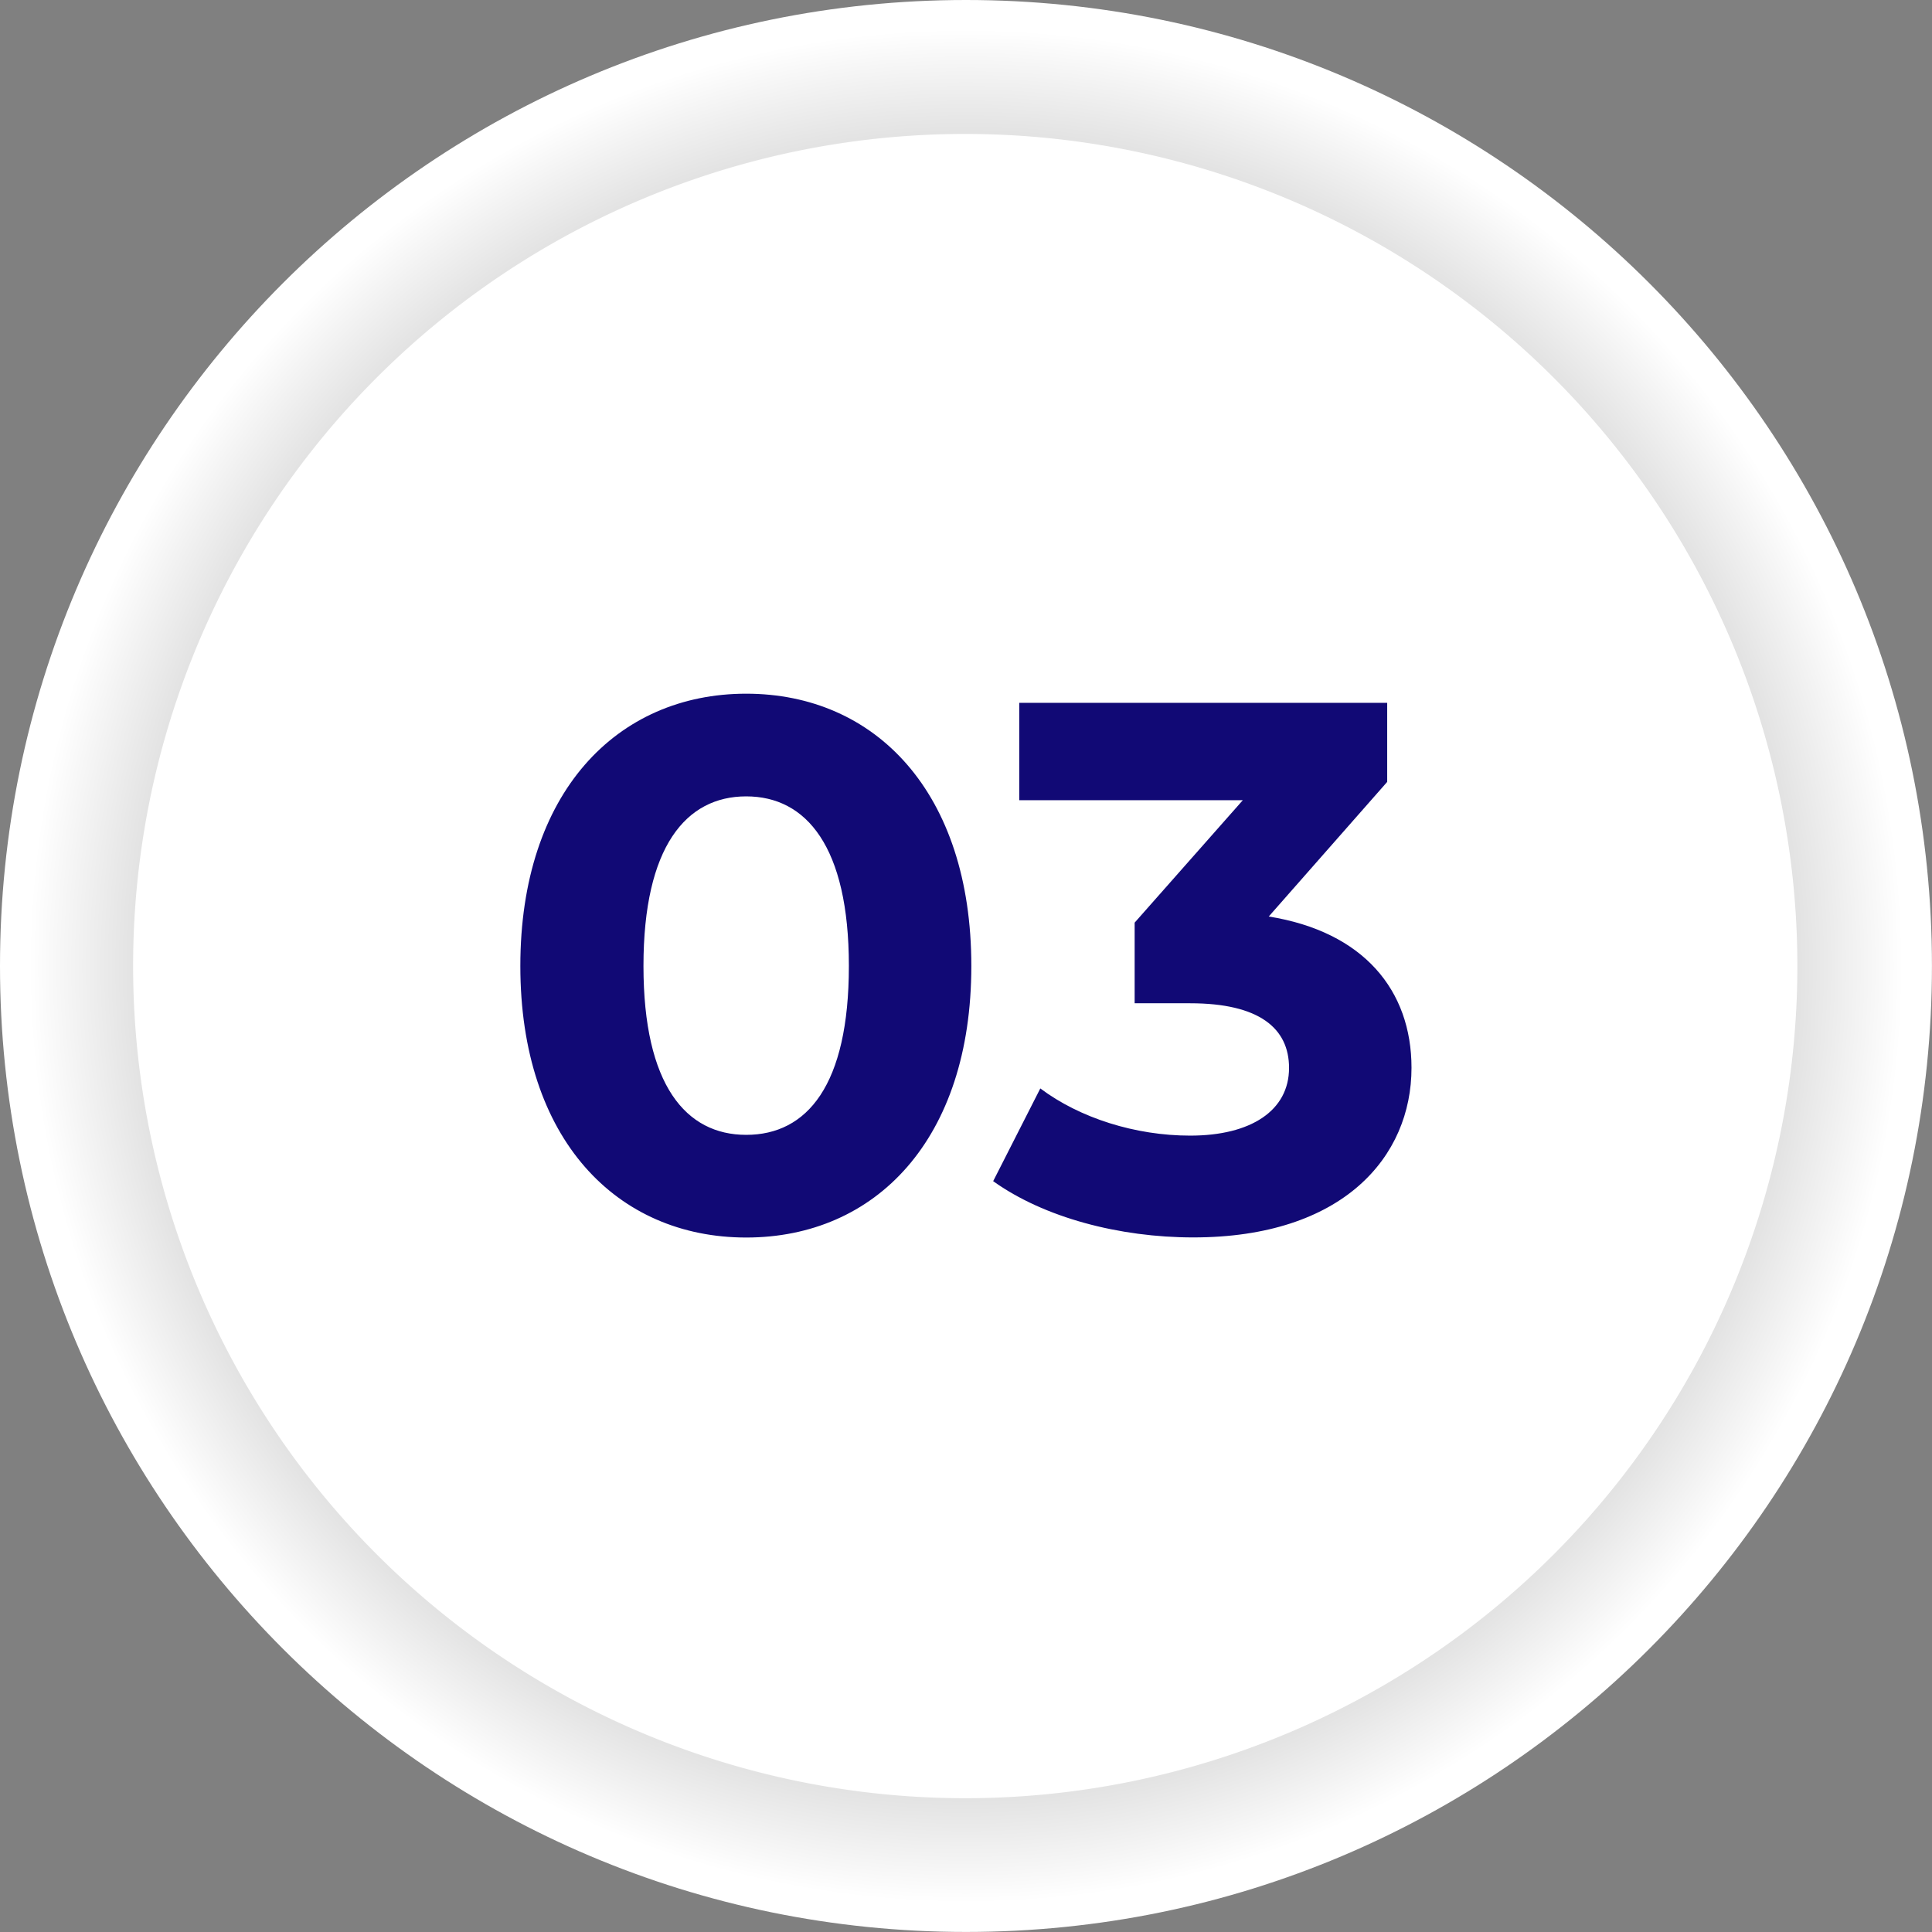 <svg xmlns="http://www.w3.org/2000/svg" xmlns:xlink="http://www.w3.org/1999/xlink" viewBox="0 0 375.01 375.01"><rect x="0" y="0" width="375.01" height="375.01" fill="#808080" stroke="none"/><defs><style>.cls-1{isolation:isolate;}.cls-2,.cls-3{fill-rule:evenodd;}.cls-2{mix-blend-mode:multiply;fill:url(#radial-gradient);}.cls-3{fill:#fff;}.cls-4{fill:#110975;}</style><radialGradient id="radial-gradient" cx="187.5" cy="187.5" r="187.5" gradientUnits="userSpaceOnUse"><stop offset="0"/><stop offset="0.97" stop-color="#fff"/></radialGradient></defs><g class="cls-1"><g id="Capa_2" data-name="Capa 2"><g id="Layer_1" data-name="Layer 1"><path class="cls-2" d="M187.5,0C291,0,375,83.86,375,187.5S291,375,187.5,375,0,291,0,187.5,84,0,187.5,0Z"/><path class="cls-3" d="M187.36,26A161.52,161.52,0,1,1,25.84,187.5,161.46,161.46,0,0,1,187.36,26Z"/><path class="cls-4" d="M144.84,240.21c25.09,0,43.7-19,43.7-52.71s-18.61-52.85-43.7-52.85S101,153.84,101,187.5s18.75,52.71,43.85,52.71Zm0-19.93c-11.67,0-19.94-9.6-19.94-32.78s8.27-32.92,19.94-32.92,19.93,9.74,19.93,32.92-8.12,32.78-19.93,32.78Zm101.42-42.37,23-26.14V136.42H197.84v18.9h43.4l-21,23.77v15.65h10.78c13.43,0,19.19,4.87,19.19,12.55,0,8.27-7.38,13.14-19.19,13.14-10.63,0-21.41-3.4-29.09-9.16l-9.15,18c9.89,7.08,24.51,10.92,38.83,10.92,29.08,0,42.37-15.65,42.37-32.92,0-15.06-9.3-26.43-27.76-29.38Z"/></g></g></g></svg>